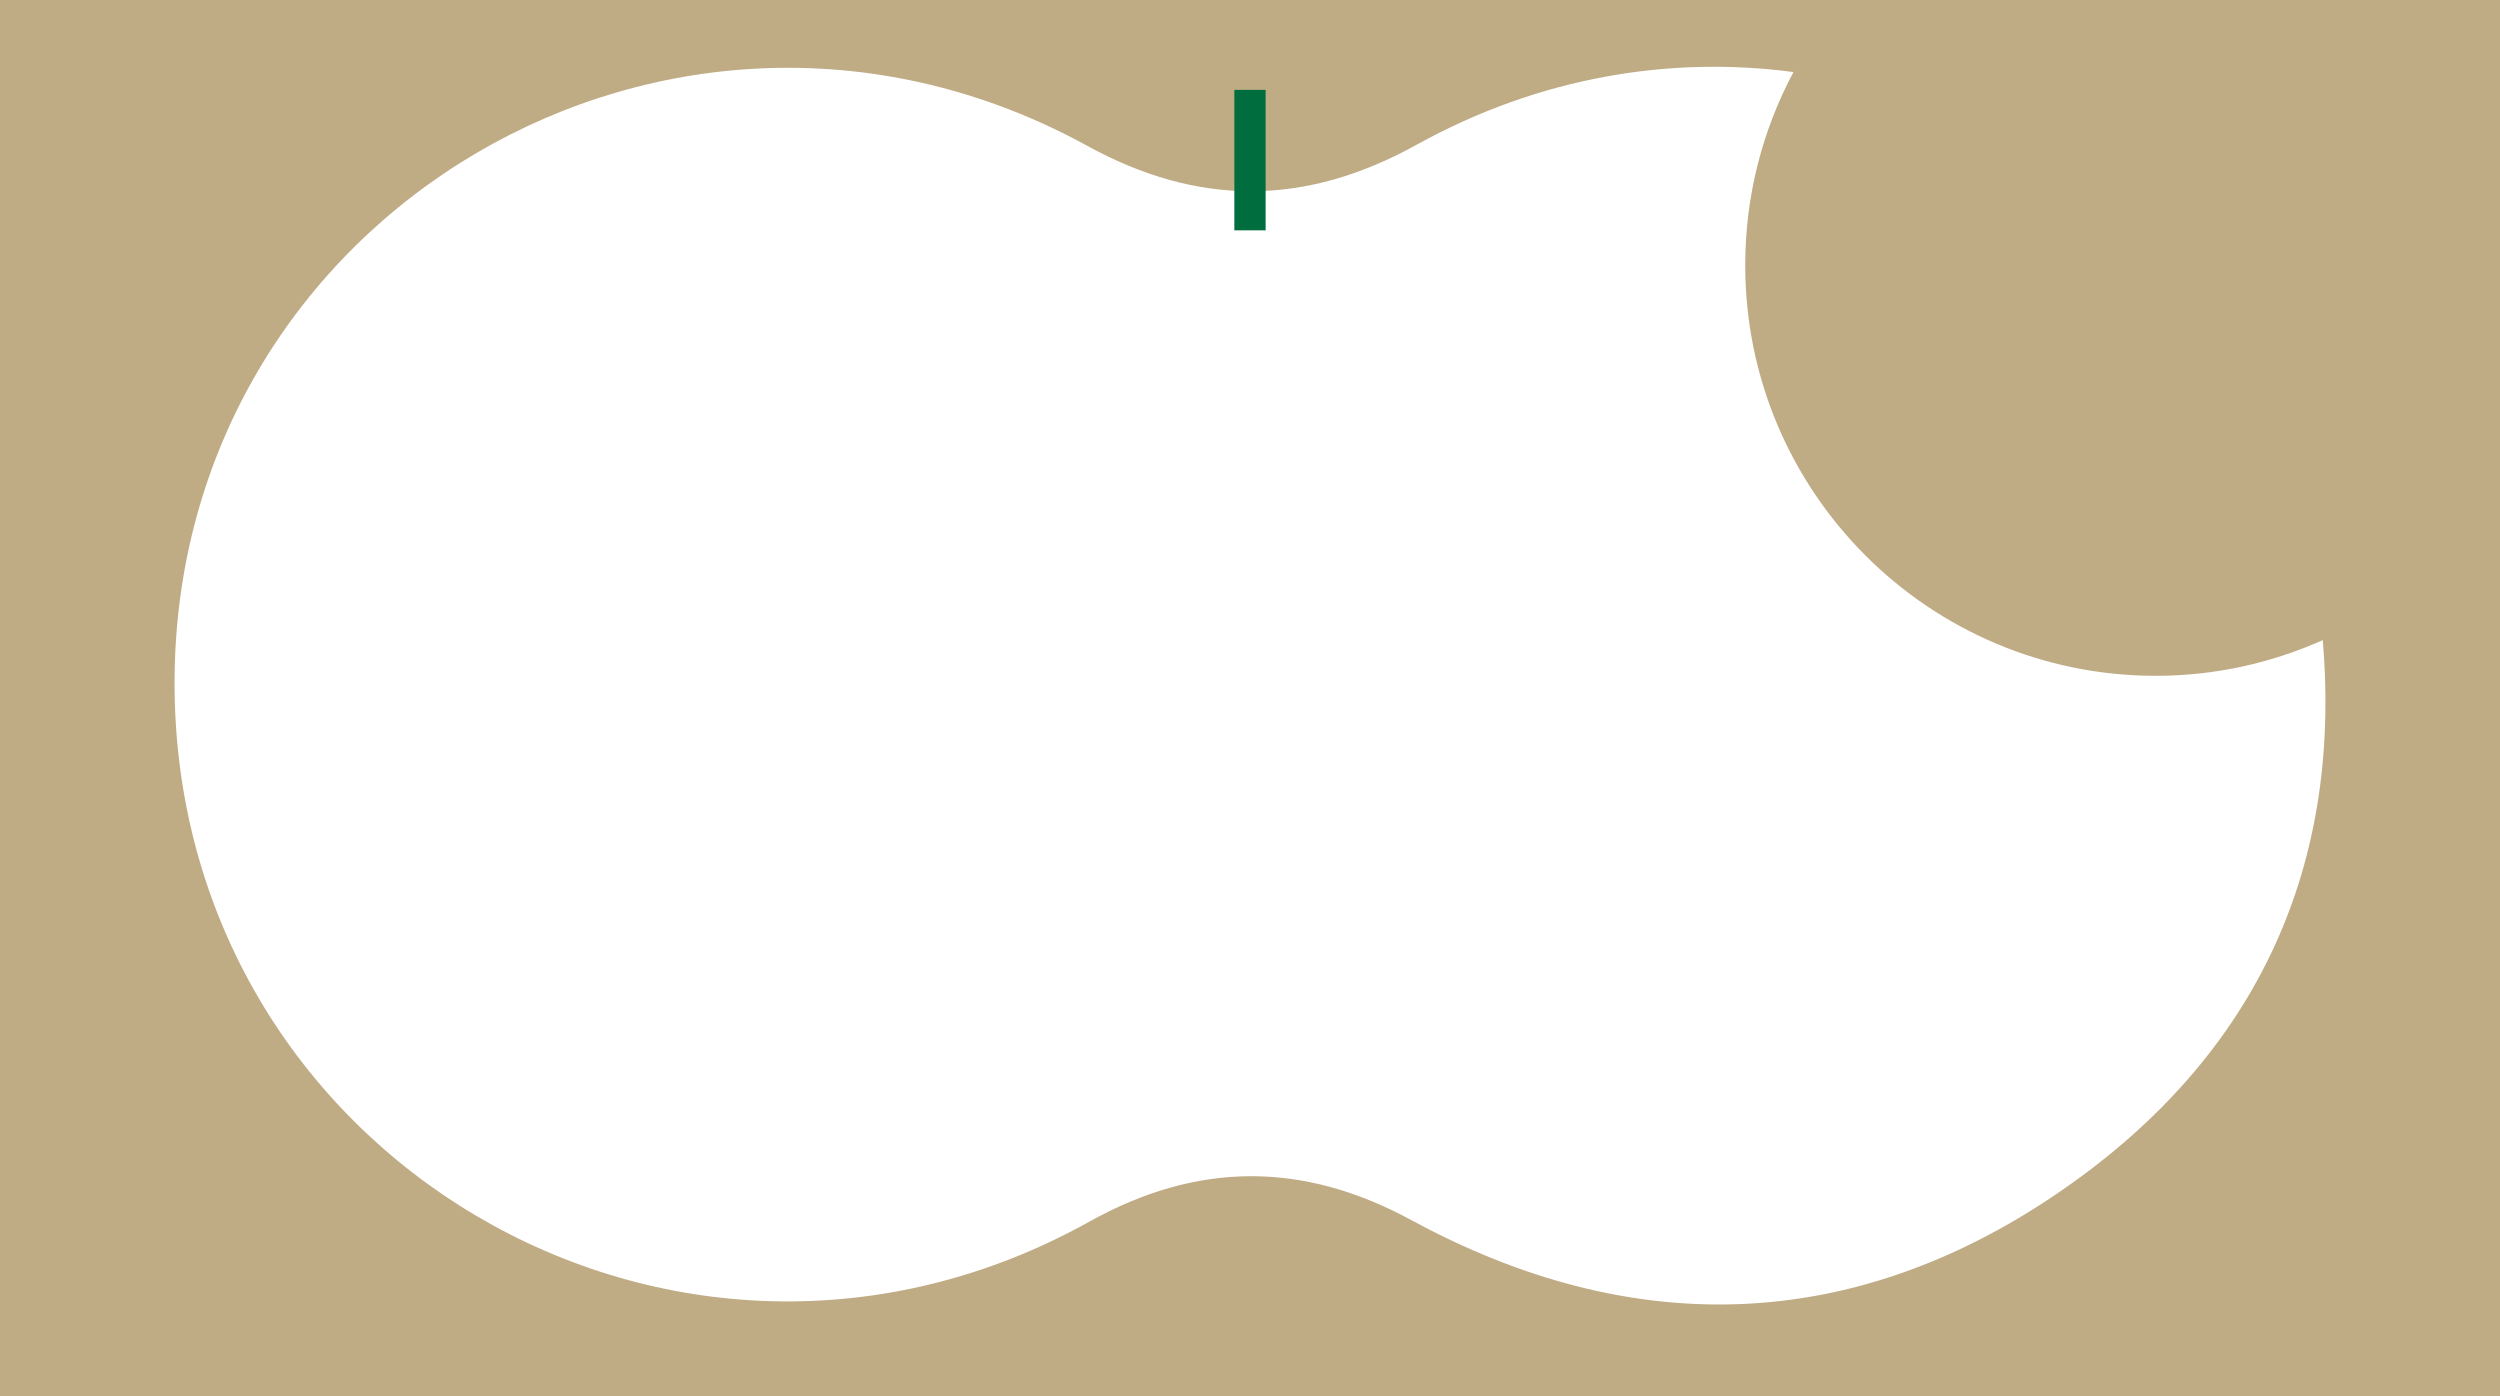 <?xml version="1.0" encoding="UTF-8"?><svg id="_レイヤー_2" xmlns="http://www.w3.org/2000/svg" viewBox="0 0 1239.07 692.06"><defs><style>.cls-1{fill:#bfab84;}.cls-1,.cls-2{stroke-width:0px;}.cls-2{fill:#006d3e;}</style></defs><g id="_レイヤー_1-2"><path class="cls-1" d="m0,0v692.06h1239.07V0H0Zm1018.03,592.6c-101.71,68.42-210.17,70.96-318.51,12.13-53.81-29.22-106.08-29.07-159.64.77-205.2,114.26-453.85-32.75-453.36-267.66.47-232.37,247.81-377.82,452.36-265.57,55.13,30.25,108.12,29.99,163.3-.56,60.67-33.58,125.59-44.13,186.72-36-15.24,28.54-23.91,61.11-23.91,95.72,0,112.4,91.12,203.52,203.5,203.52,29.48,0,57.44-6.4,82.73-17.68,9.92,116.15-35.44,209.55-133.19,275.33Z"/><rect class="cls-2" x="584.73" y="71.6" width="69.62" height="15.5" transform="translate(540.18 698.89) rotate(-90)"/></g></svg>